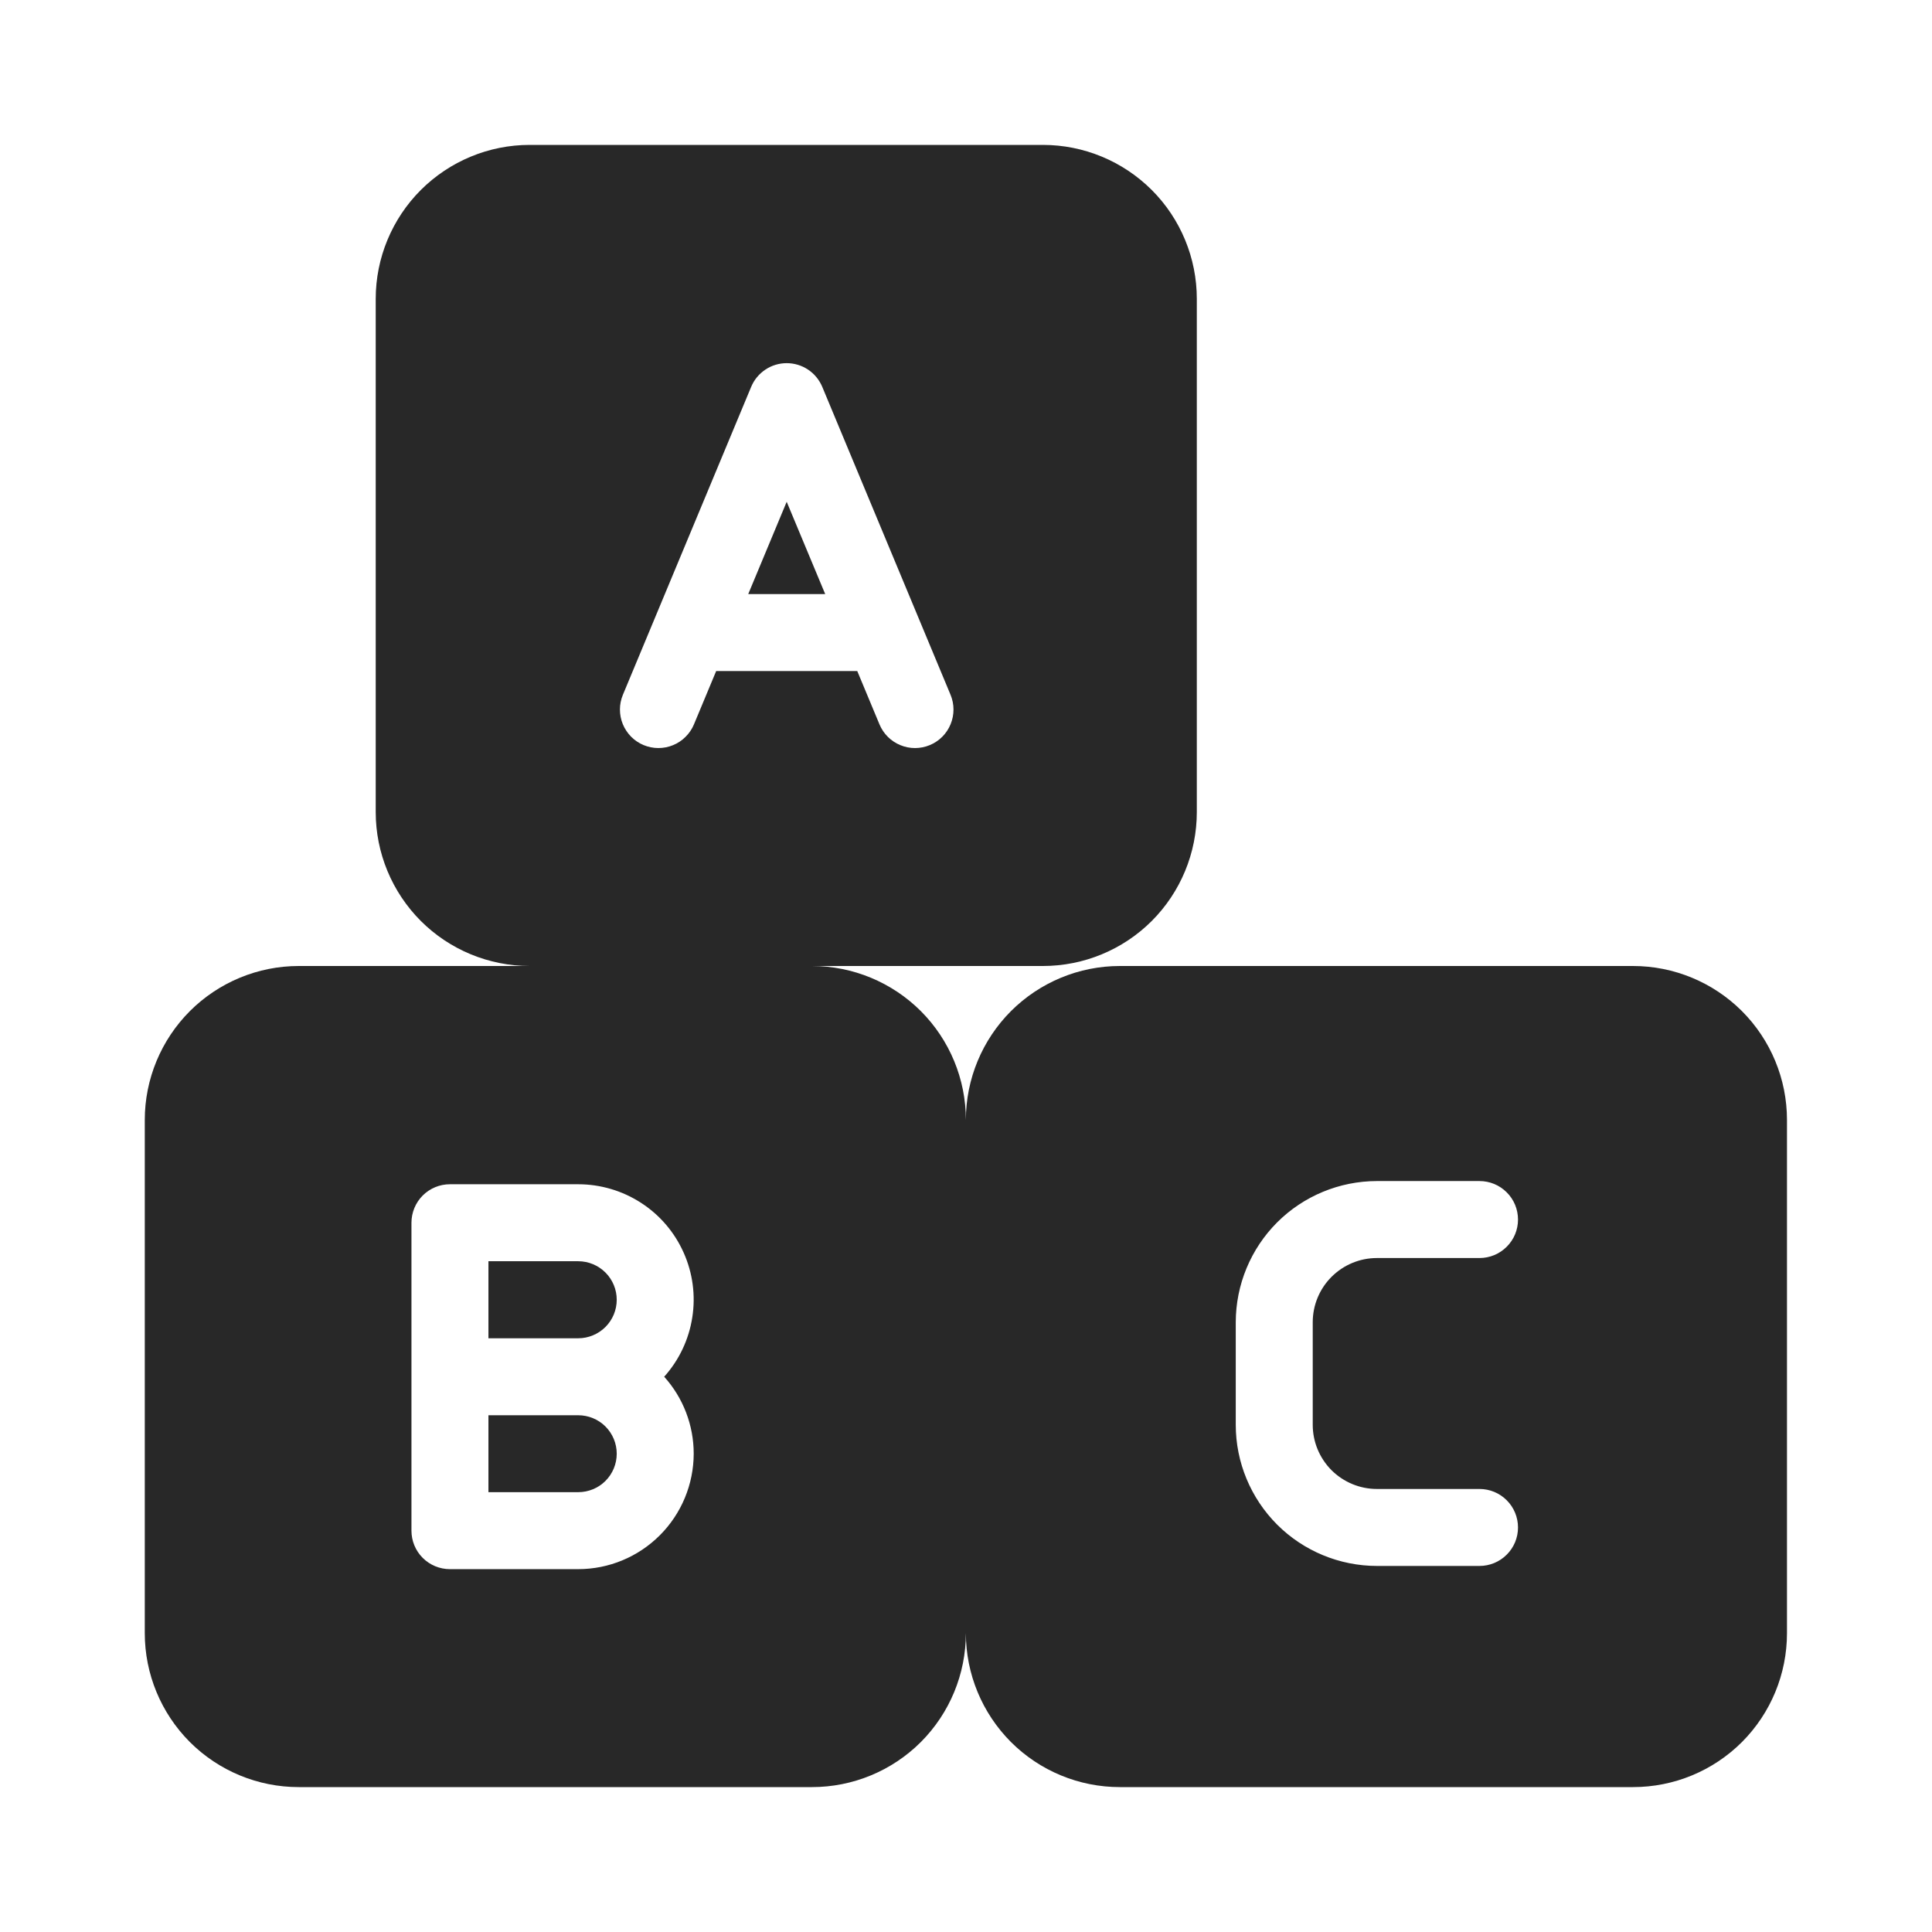 <svg width="32" height="32" viewBox="0 0 32 32" fill="none" xmlns="http://www.w3.org/2000/svg">
<path d="M13.03 8.311L12.393 9.84H13.668L13.03 8.311ZM9.577 20.89H8.09V22.166H9.577C9.746 22.166 9.909 22.098 10.028 21.979C10.148 21.859 10.215 21.697 10.215 21.528C10.215 21.359 10.148 21.197 10.028 21.077C9.909 20.958 9.746 20.89 9.577 20.89ZM9.577 23.441H8.09V24.715H9.577C9.746 24.715 9.909 24.648 10.028 24.529C10.148 24.409 10.215 24.247 10.215 24.078C10.215 23.909 10.148 23.747 10.028 23.627C9.909 23.508 9.746 23.441 9.577 23.441Z" fill="#282828"/>
<path d="M27.048 16H18.548C17.872 16 17.224 16.269 16.745 16.747C16.267 17.226 15.998 17.874 15.998 18.55C15.998 17.874 15.73 17.226 15.252 16.747C14.773 16.269 14.125 16 13.448 16H17.273C17.95 16 18.598 15.732 19.077 15.254C19.555 14.775 19.823 14.127 19.823 13.45V4.95C19.823 4.274 19.555 3.625 19.077 3.147C18.598 2.669 17.95 2.4 17.273 2.4H8.773C8.097 2.4 7.449 2.669 6.97 3.147C6.492 3.625 6.223 4.274 6.223 4.95V13.45C6.223 14.127 6.492 14.775 6.97 15.254C7.449 15.732 8.097 16 8.773 16H4.948C4.272 16 3.624 16.269 3.145 16.747C2.667 17.226 2.398 17.874 2.398 18.55L2.398 27.05C2.398 27.727 2.667 28.375 3.145 28.854C3.624 29.332 4.272 29.6 4.948 29.6H13.448C14.125 29.6 14.773 29.332 15.252 28.854C15.73 28.375 15.998 27.727 15.998 27.05C15.998 27.727 16.267 28.375 16.745 28.854C17.224 29.332 17.872 29.6 18.548 29.6H27.048C27.725 29.6 28.373 29.332 28.852 28.854C29.33 28.375 29.598 27.727 29.598 27.05V18.55C29.598 17.874 29.33 17.226 28.852 16.747C28.373 16.269 27.725 16 27.048 16ZM10.317 11.508L12.442 6.407C12.49 6.291 12.572 6.192 12.677 6.122C12.781 6.052 12.905 6.015 13.03 6.015C13.156 6.015 13.279 6.052 13.384 6.122C13.489 6.192 13.57 6.291 13.619 6.407L15.744 11.508C15.809 11.664 15.809 11.839 15.745 11.995C15.681 12.152 15.557 12.276 15.401 12.341C15.245 12.406 15.069 12.407 14.913 12.342C14.756 12.278 14.632 12.154 14.567 11.998L14.199 11.115H11.862L11.494 11.998C11.462 12.075 11.415 12.145 11.355 12.204C11.296 12.264 11.226 12.31 11.148 12.342C11.071 12.374 10.988 12.39 10.904 12.39C10.82 12.39 10.738 12.373 10.66 12.341C10.583 12.309 10.513 12.262 10.454 12.203C10.395 12.143 10.348 12.073 10.316 11.995C10.284 11.918 10.268 11.835 10.268 11.751C10.268 11.668 10.285 11.585 10.317 11.508ZM11.49 24.078C11.489 24.585 11.287 25.071 10.929 25.429C10.57 25.788 10.084 25.99 9.577 25.99H7.452C7.283 25.99 7.121 25.923 7.001 25.803C6.882 25.684 6.815 25.522 6.815 25.353V20.253C6.815 20.084 6.882 19.921 7.001 19.802C7.121 19.682 7.283 19.615 7.452 19.615H9.577C9.946 19.615 10.308 19.722 10.618 19.923C10.928 20.123 11.173 20.41 11.323 20.747C11.474 21.084 11.524 21.458 11.466 21.823C11.409 22.187 11.248 22.528 11.001 22.803C11.316 23.153 11.49 23.607 11.49 24.078ZM22.805 24.662H24.505C24.674 24.662 24.837 24.729 24.956 24.849C25.076 24.968 25.143 25.131 25.143 25.3C25.143 25.469 25.076 25.631 24.956 25.75C24.837 25.87 24.674 25.937 24.505 25.937H22.805C22.186 25.936 21.591 25.69 21.153 25.252C20.715 24.813 20.468 24.219 20.468 23.6V21.9C20.469 21.28 20.715 20.686 21.153 20.247C21.591 19.809 22.186 19.563 22.805 19.562H24.505C24.674 19.562 24.837 19.629 24.956 19.749C25.076 19.868 25.143 20.03 25.143 20.2C25.143 20.369 25.076 20.531 24.956 20.65C24.837 20.77 24.674 20.837 24.505 20.837H22.805C22.524 20.837 22.254 20.949 22.054 21.149C21.855 21.348 21.743 21.618 21.743 21.9V23.6C21.743 23.881 21.855 24.151 22.054 24.351C22.254 24.55 22.524 24.662 22.805 24.662Z" fill="#282828"/>
</svg>
